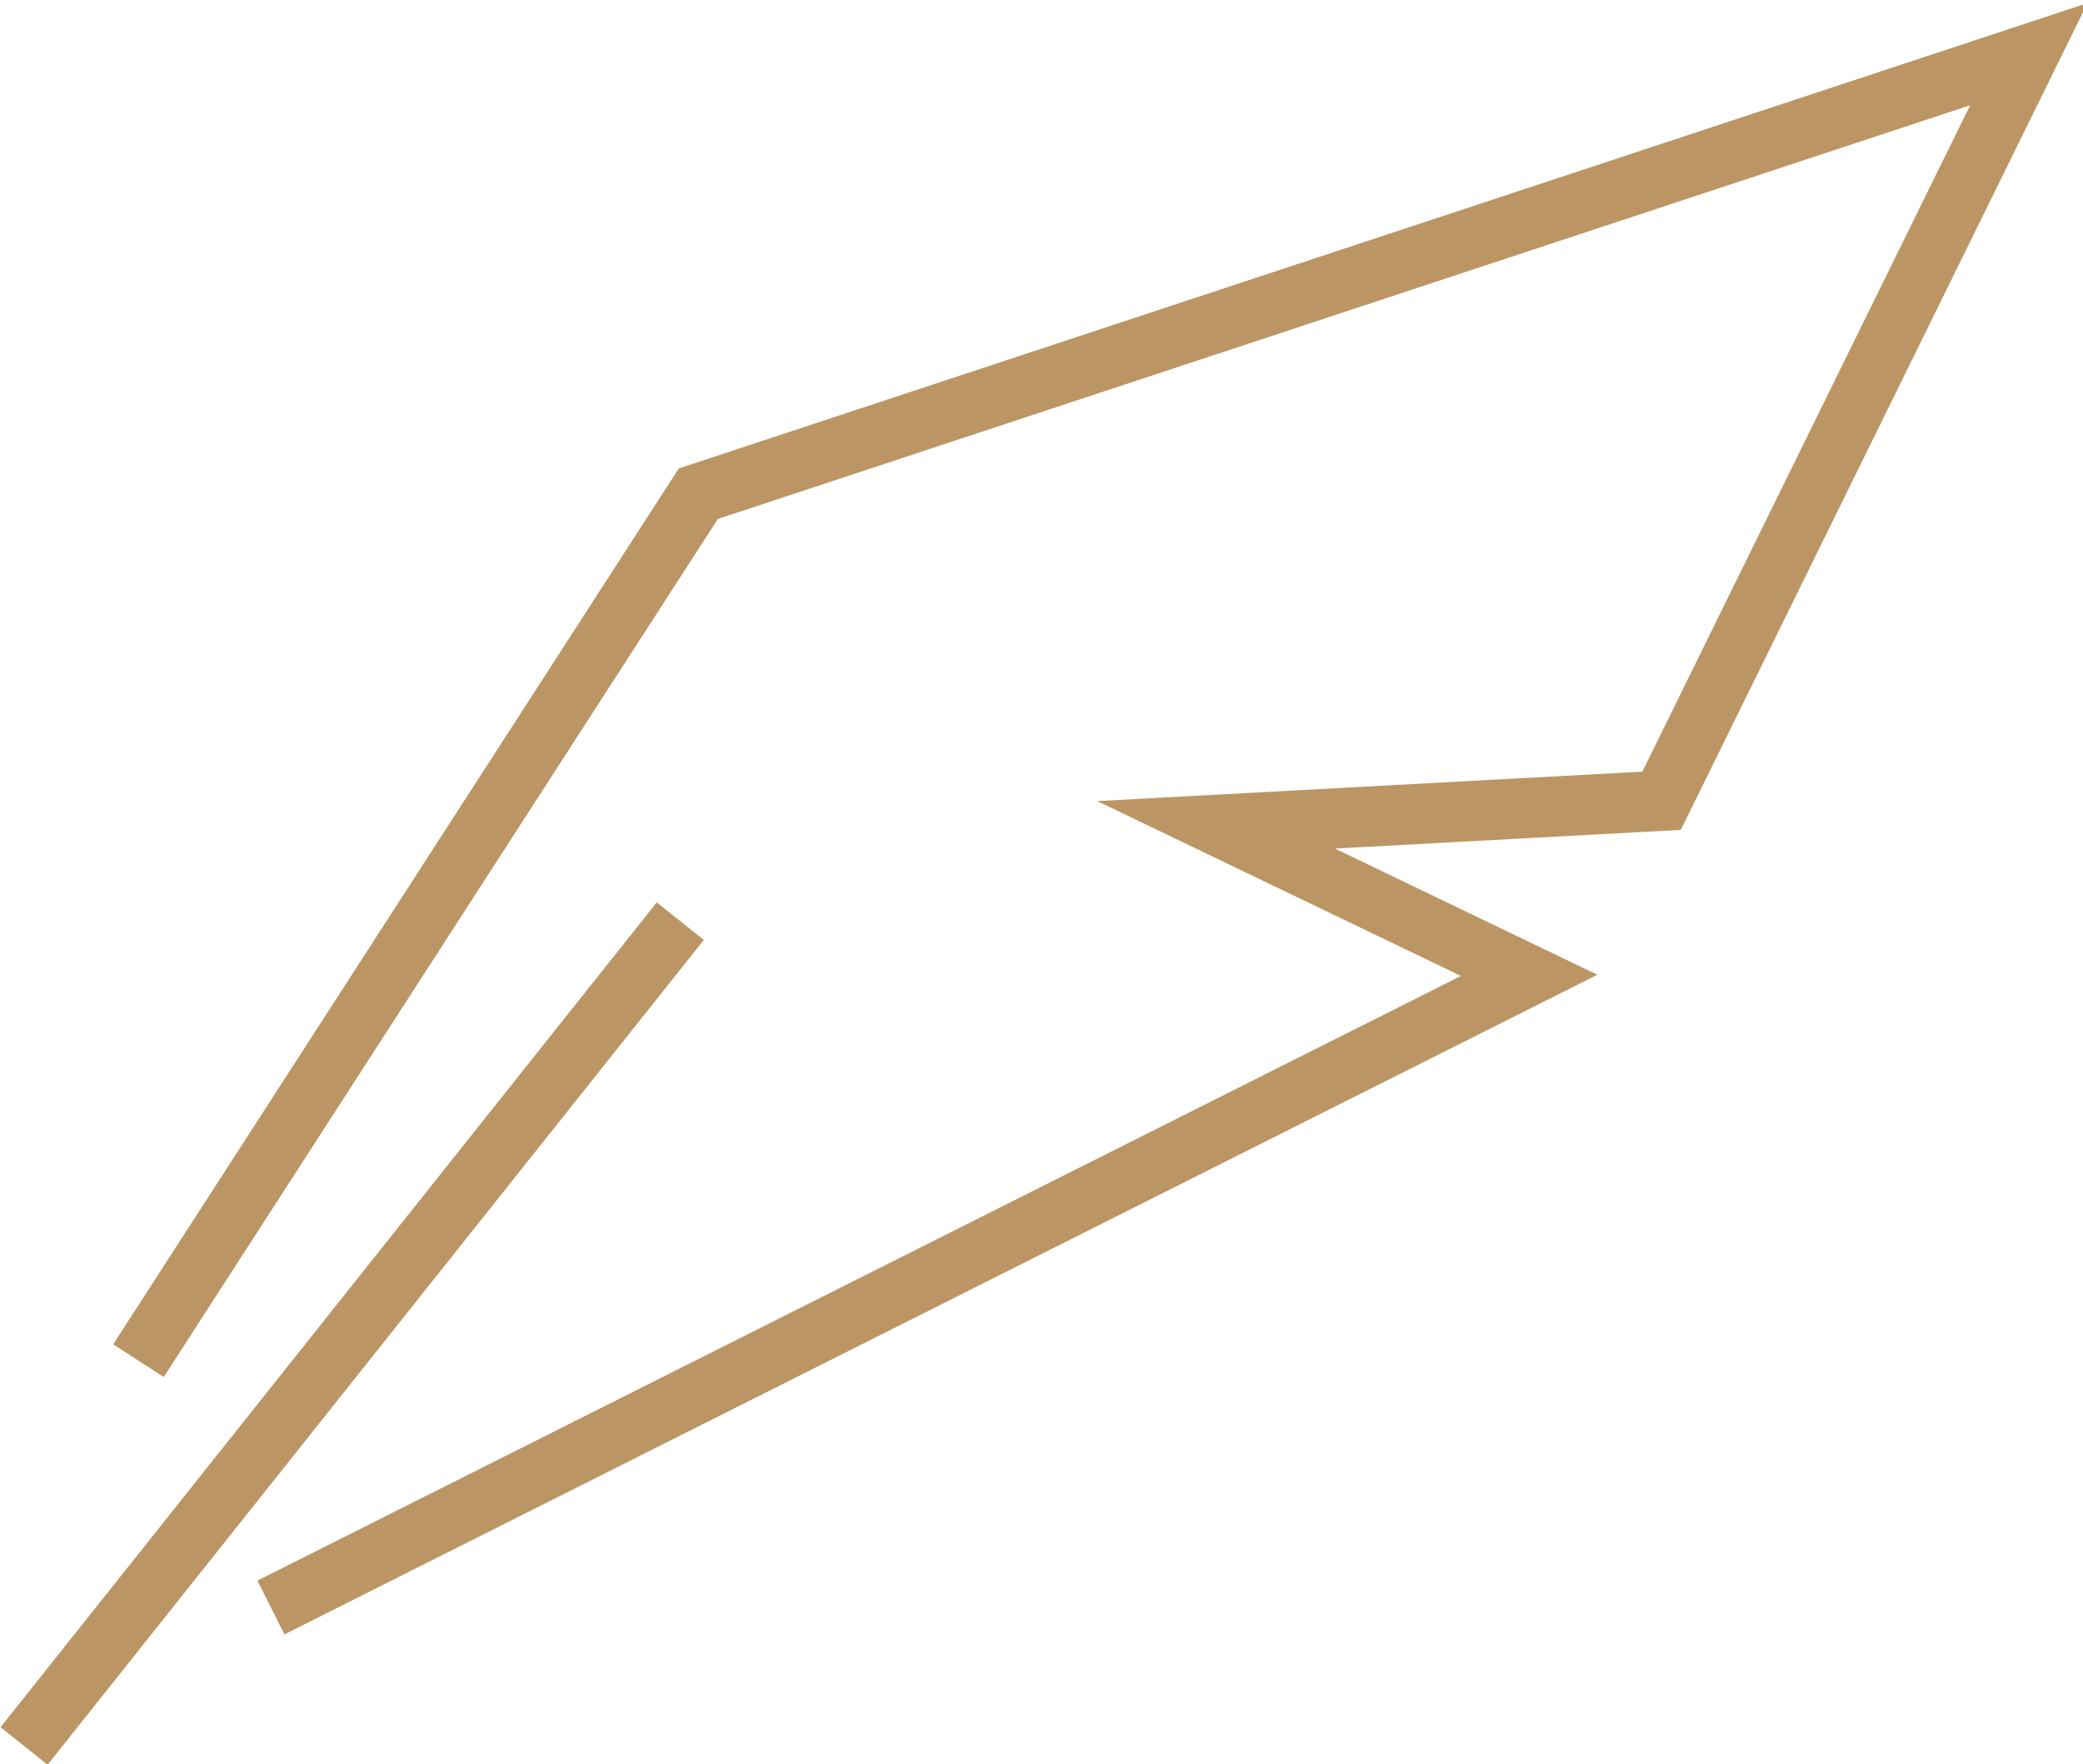 <?xml version="1.0" encoding="UTF-8"?>
<!-- Generator: Adobe Illustrator 19.0.0, SVG Export Plug-In . SVG Version: 6.00 Build 0)  -->
<svg xmlns="http://www.w3.org/2000/svg" xmlns:xlink="http://www.w3.org/1999/xlink" id="Layer_1" x="0px" y="0px" viewBox="0 0 34.6 29.3" style="enable-background:new 0 0 34.6 29.3;" xml:space="preserve">
<style type="text/css">
	.st0{fill:none;stroke:#BB9664;stroke-miterlimit:10;}
</style>
<g>
	<polyline class="st0" points="2.3,22.6 11.6,8.2 33.7,0.9 27.6,13.3 20.2,13.7 25.4,16.2 4.5,26.7  "></polyline>
	<line class="st0" x1="0.4" y1="29" x2="11.3" y2="15.3"></line>
</g>
</svg>
